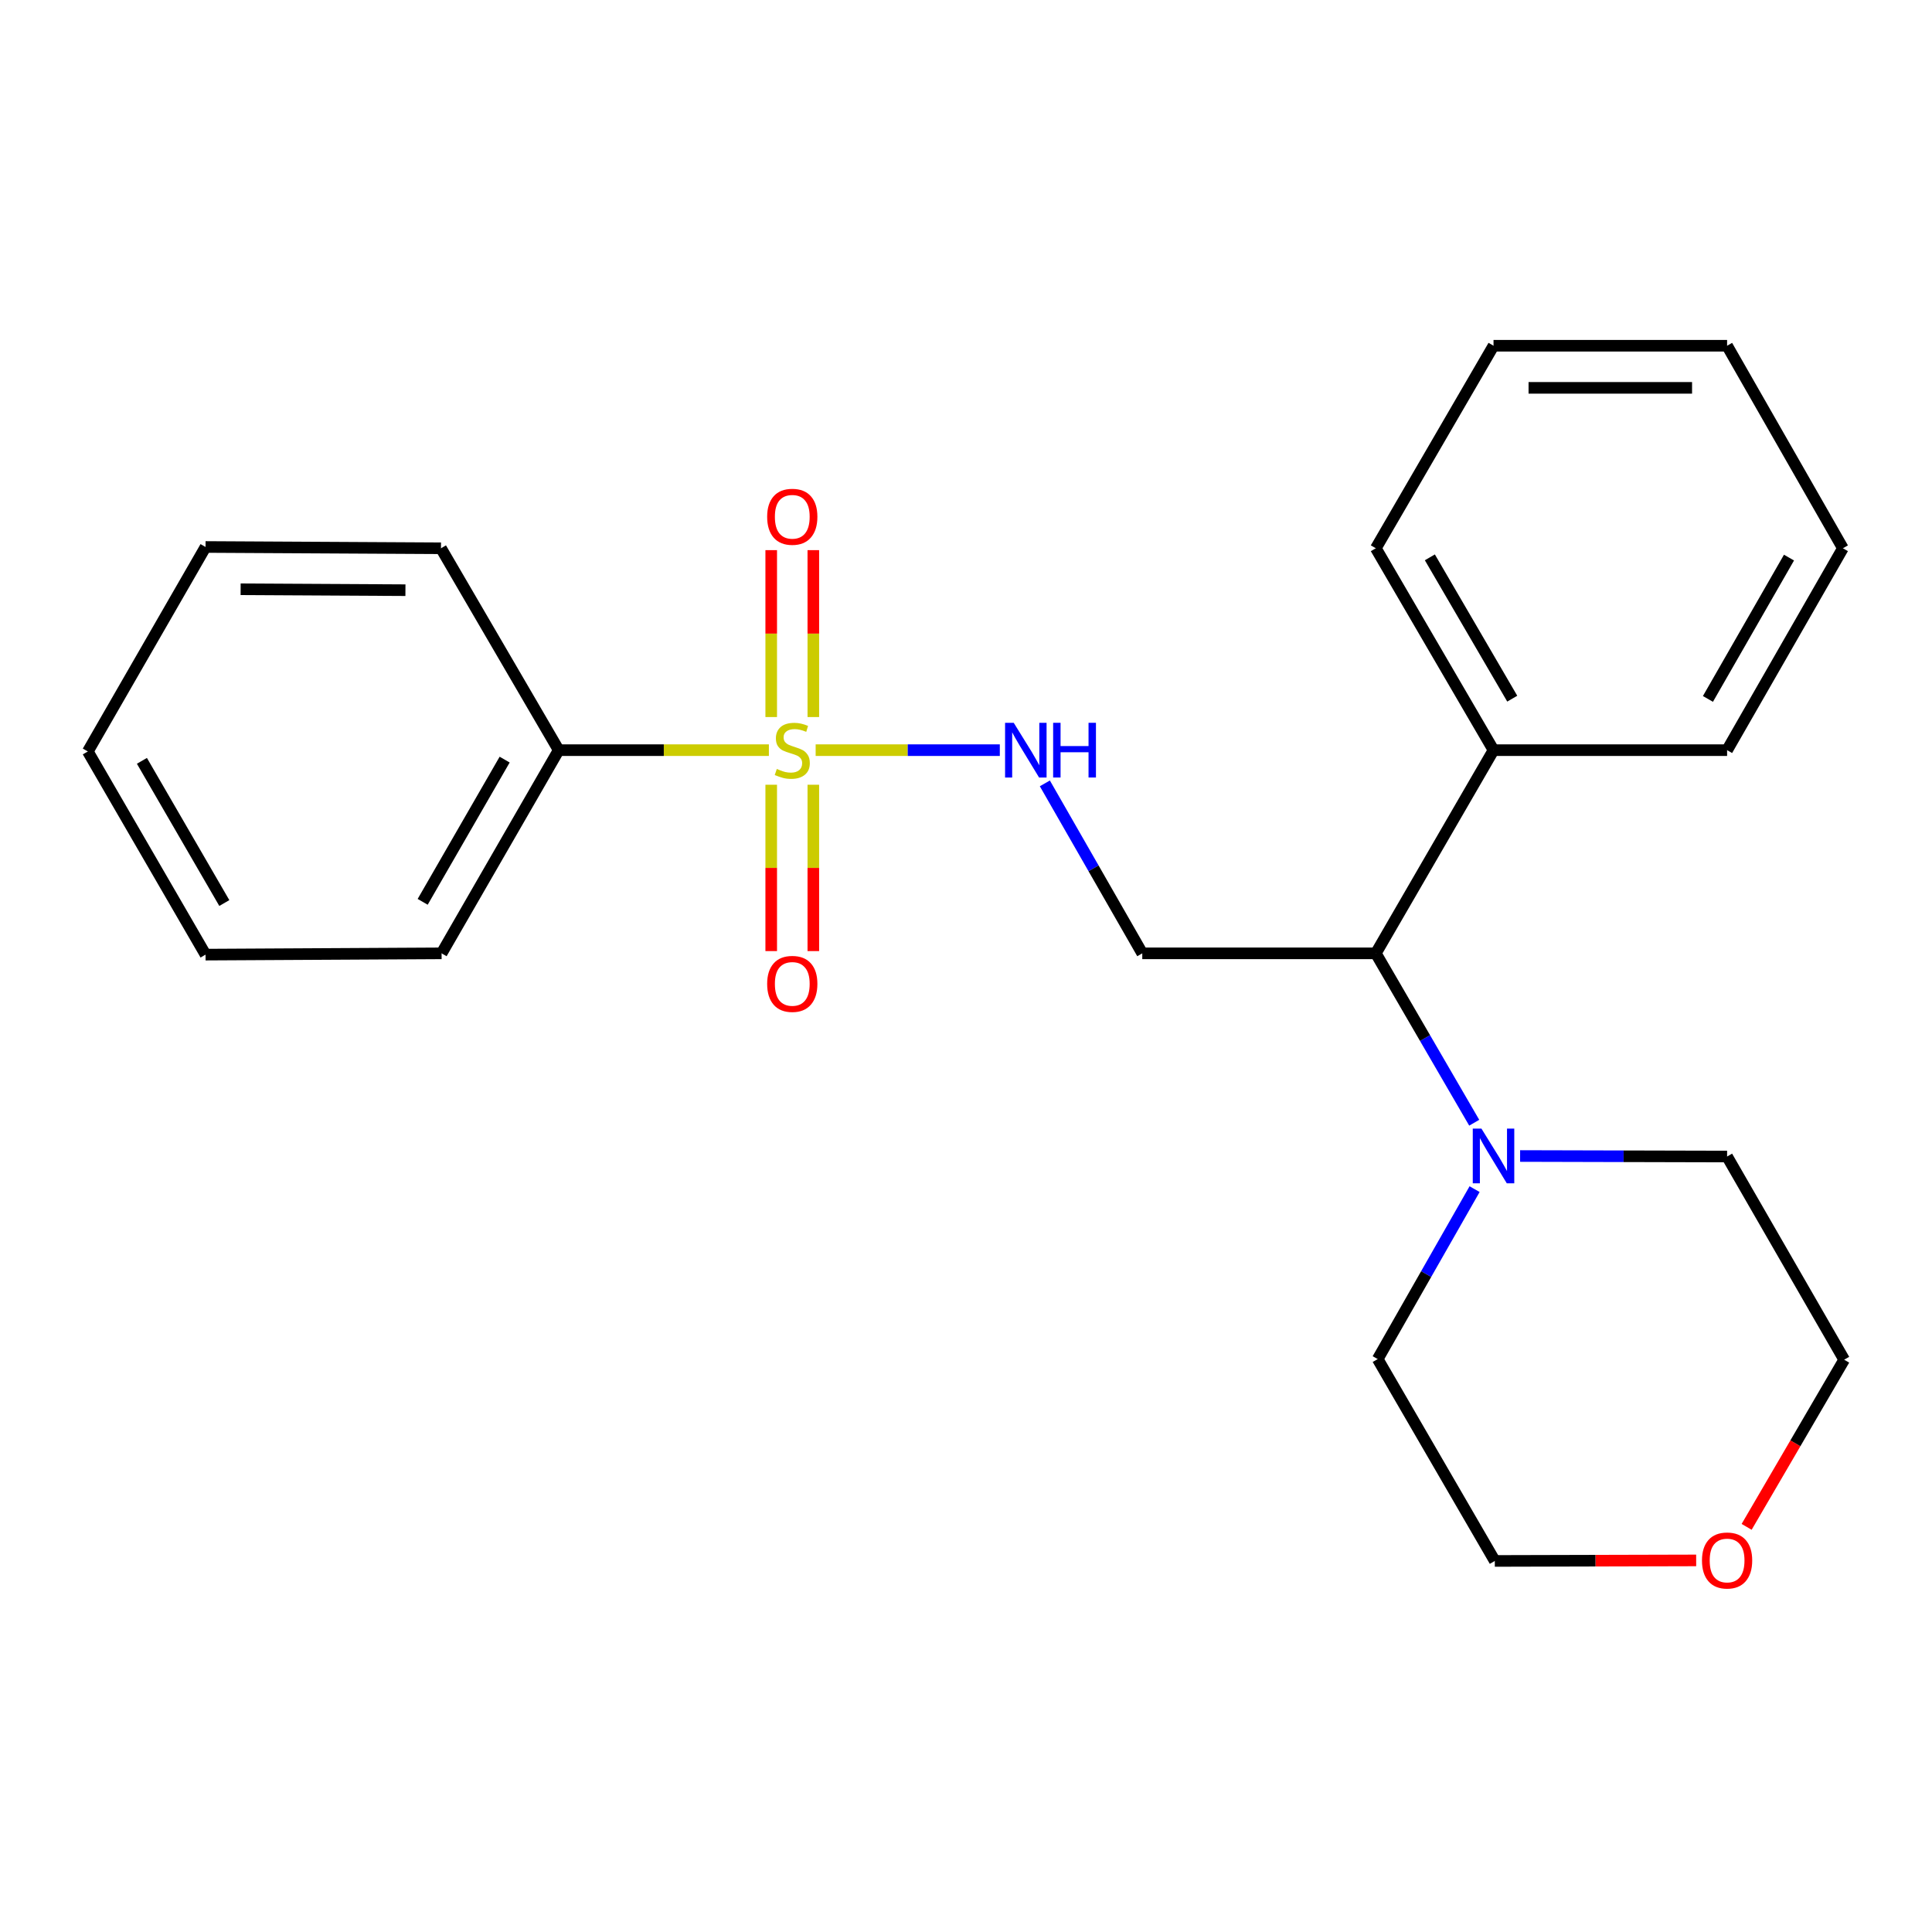 <?xml version='1.0' encoding='iso-8859-1'?>
<svg version='1.1' baseProfile='full'
              xmlns='http://www.w3.org/2000/svg'
                      xmlns:rdkit='http://www.rdkit.org/xml'
                      xmlns:xlink='http://www.w3.org/1999/xlink'
                  xml:space='preserve'
width='1000px' height='1000px' viewBox='0 0 1000 1000'>
<!-- END OF HEADER -->
<rect style='opacity:1.0;fill:#FFFFFF;stroke:none' width='1000' height='1000' x='0' y='0'> </rect>
<path class='bond-0' d='M 422.181,388.282 L 469.842,388.282' style='fill:none;fill-rule:evenodd;stroke:#CCCC00;stroke-width:6px;stroke-linecap:butt;stroke-linejoin:miter;stroke-opacity:1' />
<path class='bond-0' d='M 469.842,388.282 L 517.503,388.282' style='fill:none;fill-rule:evenodd;stroke:#0000FF;stroke-width:6px;stroke-linecap:butt;stroke-linejoin:miter;stroke-opacity:1' />
<path class='bond-4' d='M 420.977,371.14 L 420.977,327.946' style='fill:none;fill-rule:evenodd;stroke:#CCCC00;stroke-width:6px;stroke-linecap:butt;stroke-linejoin:miter;stroke-opacity:1' />
<path class='bond-4' d='M 420.977,327.946 L 420.977,284.752' style='fill:none;fill-rule:evenodd;stroke:#FF0000;stroke-width:6px;stroke-linecap:butt;stroke-linejoin:miter;stroke-opacity:1' />
<path class='bond-4' d='M 399.181,371.14 L 399.181,327.946' style='fill:none;fill-rule:evenodd;stroke:#CCCC00;stroke-width:6px;stroke-linecap:butt;stroke-linejoin:miter;stroke-opacity:1' />
<path class='bond-4' d='M 399.181,327.946 L 399.181,284.752' style='fill:none;fill-rule:evenodd;stroke:#FF0000;stroke-width:6px;stroke-linecap:butt;stroke-linejoin:miter;stroke-opacity:1' />
<path class='bond-5' d='M 399.181,406.185 L 399.181,449.234' style='fill:none;fill-rule:evenodd;stroke:#CCCC00;stroke-width:6px;stroke-linecap:butt;stroke-linejoin:miter;stroke-opacity:1' />
<path class='bond-5' d='M 399.181,449.234 L 399.181,492.283' style='fill:none;fill-rule:evenodd;stroke:#FF0000;stroke-width:6px;stroke-linecap:butt;stroke-linejoin:miter;stroke-opacity:1' />
<path class='bond-5' d='M 420.977,406.185 L 420.977,449.234' style='fill:none;fill-rule:evenodd;stroke:#CCCC00;stroke-width:6px;stroke-linecap:butt;stroke-linejoin:miter;stroke-opacity:1' />
<path class='bond-5' d='M 420.977,449.234 L 420.977,492.283' style='fill:none;fill-rule:evenodd;stroke:#FF0000;stroke-width:6px;stroke-linecap:butt;stroke-linejoin:miter;stroke-opacity:1' />
<path class='bond-6' d='M 397.977,388.282 L 343.58,388.282' style='fill:none;fill-rule:evenodd;stroke:#CCCC00;stroke-width:6px;stroke-linecap:butt;stroke-linejoin:miter;stroke-opacity:1' />
<path class='bond-6' d='M 343.58,388.282 L 289.183,388.282' style='fill:none;fill-rule:evenodd;stroke:#000000;stroke-width:6px;stroke-linecap:butt;stroke-linejoin:miter;stroke-opacity:1' />
<path class='bond-2' d='M 540.816,405.473 L 566.028,449.46' style='fill:none;fill-rule:evenodd;stroke:#0000FF;stroke-width:6px;stroke-linecap:butt;stroke-linejoin:miter;stroke-opacity:1' />
<path class='bond-2' d='M 566.028,449.46 L 591.241,493.448' style='fill:none;fill-rule:evenodd;stroke:#000000;stroke-width:6px;stroke-linecap:butt;stroke-linejoin:miter;stroke-opacity:1' />
<path class='bond-1' d='M 763.057,581.12 L 737.591,537.284' style='fill:none;fill-rule:evenodd;stroke:#0000FF;stroke-width:6px;stroke-linecap:butt;stroke-linejoin:miter;stroke-opacity:1' />
<path class='bond-1' d='M 737.591,537.284 L 712.124,493.448' style='fill:none;fill-rule:evenodd;stroke:#000000;stroke-width:6px;stroke-linecap:butt;stroke-linejoin:miter;stroke-opacity:1' />
<path class='bond-9' d='M 786.807,598.346 L 840.374,598.48' style='fill:none;fill-rule:evenodd;stroke:#0000FF;stroke-width:6px;stroke-linecap:butt;stroke-linejoin:miter;stroke-opacity:1' />
<path class='bond-9' d='M 840.374,598.48 L 893.94,598.614' style='fill:none;fill-rule:evenodd;stroke:#000000;stroke-width:6px;stroke-linecap:butt;stroke-linejoin:miter;stroke-opacity:1' />
<path class='bond-10' d='M 763.245,615.498 L 738.169,659.476' style='fill:none;fill-rule:evenodd;stroke:#0000FF;stroke-width:6px;stroke-linecap:butt;stroke-linejoin:miter;stroke-opacity:1' />
<path class='bond-10' d='M 738.169,659.476 L 713.093,703.454' style='fill:none;fill-rule:evenodd;stroke:#000000;stroke-width:6px;stroke-linecap:butt;stroke-linejoin:miter;stroke-opacity:1' />
<path class='bond-3' d='M 591.241,493.448 L 712.124,493.448' style='fill:none;fill-rule:evenodd;stroke:#000000;stroke-width:6px;stroke-linecap:butt;stroke-linejoin:miter;stroke-opacity:1' />
<path class='bond-7' d='M 712.124,493.448 L 773.045,388.282' style='fill:none;fill-rule:evenodd;stroke:#000000;stroke-width:6px;stroke-linecap:butt;stroke-linejoin:miter;stroke-opacity:1' />
<path class='bond-13' d='M 289.183,388.282 L 228.566,493.448' style='fill:none;fill-rule:evenodd;stroke:#000000;stroke-width:6px;stroke-linecap:butt;stroke-linejoin:miter;stroke-opacity:1' />
<path class='bond-13' d='M 261.207,393.173 L 218.775,466.789' style='fill:none;fill-rule:evenodd;stroke:#000000;stroke-width:6px;stroke-linecap:butt;stroke-linejoin:miter;stroke-opacity:1' />
<path class='bond-14' d='M 289.183,388.282 L 228.251,283.782' style='fill:none;fill-rule:evenodd;stroke:#000000;stroke-width:6px;stroke-linecap:butt;stroke-linejoin:miter;stroke-opacity:1' />
<path class='bond-15' d='M 773.045,388.282 L 712.124,283.782' style='fill:none;fill-rule:evenodd;stroke:#000000;stroke-width:6px;stroke-linecap:butt;stroke-linejoin:miter;stroke-opacity:1' />
<path class='bond-15' d='M 782.737,361.63 L 740.092,288.48' style='fill:none;fill-rule:evenodd;stroke:#000000;stroke-width:6px;stroke-linecap:butt;stroke-linejoin:miter;stroke-opacity:1' />
<path class='bond-16' d='M 773.045,388.282 L 893.94,388.282' style='fill:none;fill-rule:evenodd;stroke:#000000;stroke-width:6px;stroke-linecap:butt;stroke-linejoin:miter;stroke-opacity:1' />
<path class='bond-8' d='M 877.934,807.669 L 825.822,807.805' style='fill:none;fill-rule:evenodd;stroke:#FF0000;stroke-width:6px;stroke-linecap:butt;stroke-linejoin:miter;stroke-opacity:1' />
<path class='bond-8' d='M 825.822,807.805 L 773.711,807.942' style='fill:none;fill-rule:evenodd;stroke:#000000;stroke-width:6px;stroke-linecap:butt;stroke-linejoin:miter;stroke-opacity:1' />
<path class='bond-24' d='M 904.052,790.301 L 929.299,747.041' style='fill:none;fill-rule:evenodd;stroke:#FF0000;stroke-width:6px;stroke-linecap:butt;stroke-linejoin:miter;stroke-opacity:1' />
<path class='bond-24' d='M 929.299,747.041 L 954.545,703.781' style='fill:none;fill-rule:evenodd;stroke:#000000;stroke-width:6px;stroke-linecap:butt;stroke-linejoin:miter;stroke-opacity:1' />
<path class='bond-12' d='M 893.94,598.614 L 954.545,703.781' style='fill:none;fill-rule:evenodd;stroke:#000000;stroke-width:6px;stroke-linecap:butt;stroke-linejoin:miter;stroke-opacity:1' />
<path class='bond-11' d='M 713.093,703.454 L 773.711,807.942' style='fill:none;fill-rule:evenodd;stroke:#000000;stroke-width:6px;stroke-linecap:butt;stroke-linejoin:miter;stroke-opacity:1' />
<path class='bond-17' d='M 228.566,493.448 L 106.387,494.114' style='fill:none;fill-rule:evenodd;stroke:#000000;stroke-width:6px;stroke-linecap:butt;stroke-linejoin:miter;stroke-opacity:1' />
<path class='bond-18' d='M 228.251,283.782 L 106.387,283.116' style='fill:none;fill-rule:evenodd;stroke:#000000;stroke-width:6px;stroke-linecap:butt;stroke-linejoin:miter;stroke-opacity:1' />
<path class='bond-18' d='M 209.852,305.478 L 124.547,305.012' style='fill:none;fill-rule:evenodd;stroke:#000000;stroke-width:6px;stroke-linecap:butt;stroke-linejoin:miter;stroke-opacity:1' />
<path class='bond-20' d='M 712.124,283.782 L 773.045,178.955' style='fill:none;fill-rule:evenodd;stroke:#000000;stroke-width:6px;stroke-linecap:butt;stroke-linejoin:miter;stroke-opacity:1' />
<path class='bond-19' d='M 893.94,388.282 L 953.879,283.782' style='fill:none;fill-rule:evenodd;stroke:#000000;stroke-width:6px;stroke-linecap:butt;stroke-linejoin:miter;stroke-opacity:1' />
<path class='bond-19' d='M 884.024,361.763 L 925.982,288.612' style='fill:none;fill-rule:evenodd;stroke:#000000;stroke-width:6px;stroke-linecap:butt;stroke-linejoin:miter;stroke-opacity:1' />
<path class='bond-23' d='M 106.387,494.114 L 45.455,388.96' style='fill:none;fill-rule:evenodd;stroke:#000000;stroke-width:6px;stroke-linecap:butt;stroke-linejoin:miter;stroke-opacity:1' />
<path class='bond-23' d='M 116.106,467.413 L 73.453,393.806' style='fill:none;fill-rule:evenodd;stroke:#000000;stroke-width:6px;stroke-linecap:butt;stroke-linejoin:miter;stroke-opacity:1' />
<path class='bond-22' d='M 106.387,283.116 L 45.455,388.96' style='fill:none;fill-rule:evenodd;stroke:#000000;stroke-width:6px;stroke-linecap:butt;stroke-linejoin:miter;stroke-opacity:1' />
<path class='bond-21' d='M 953.879,283.782 L 893.94,178.955' style='fill:none;fill-rule:evenodd;stroke:#000000;stroke-width:6px;stroke-linecap:butt;stroke-linejoin:miter;stroke-opacity:1' />
<path class='bond-25' d='M 773.045,178.955 L 893.94,178.955' style='fill:none;fill-rule:evenodd;stroke:#000000;stroke-width:6px;stroke-linecap:butt;stroke-linejoin:miter;stroke-opacity:1' />
<path class='bond-25' d='M 791.179,200.751 L 875.806,200.751' style='fill:none;fill-rule:evenodd;stroke:#000000;stroke-width:6px;stroke-linecap:butt;stroke-linejoin:miter;stroke-opacity:1' />
<path  class='atom-0' d='M 402.079 398.002
Q 402.399 398.122, 403.719 398.682
Q 405.039 399.242, 406.479 399.602
Q 407.959 399.922, 409.399 399.922
Q 412.079 399.922, 413.639 398.642
Q 415.199 397.322, 415.199 395.042
Q 415.199 393.482, 414.399 392.522
Q 413.639 391.562, 412.439 391.042
Q 411.239 390.522, 409.239 389.922
Q 406.719 389.162, 405.199 388.442
Q 403.719 387.722, 402.639 386.202
Q 401.599 384.682, 401.599 382.122
Q 401.599 378.562, 403.999 376.362
Q 406.439 374.162, 411.239 374.162
Q 414.519 374.162, 418.239 375.722
L 417.319 378.802
Q 413.919 377.402, 411.359 377.402
Q 408.599 377.402, 407.079 378.562
Q 405.559 379.682, 405.599 381.642
Q 405.599 383.162, 406.359 384.082
Q 407.159 385.002, 408.279 385.522
Q 409.439 386.042, 411.359 386.642
Q 413.919 387.442, 415.439 388.242
Q 416.959 389.042, 418.039 390.682
Q 419.159 392.282, 419.159 395.042
Q 419.159 398.962, 416.519 401.082
Q 413.919 403.162, 409.559 403.162
Q 407.039 403.162, 405.119 402.602
Q 403.239 402.082, 400.999 401.162
L 402.079 398.002
' fill='#CCCC00'/>
<path  class='atom-1' d='M 524.703 374.122
L 533.983 389.122
Q 534.903 390.602, 536.383 393.282
Q 537.863 395.962, 537.943 396.122
L 537.943 374.122
L 541.703 374.122
L 541.703 402.442
L 537.823 402.442
L 527.863 386.042
Q 526.703 384.122, 525.463 381.922
Q 524.263 379.722, 523.903 379.042
L 523.903 402.442
L 520.223 402.442
L 520.223 374.122
L 524.703 374.122
' fill='#0000FF'/>
<path  class='atom-1' d='M 545.103 374.122
L 548.943 374.122
L 548.943 386.162
L 563.423 386.162
L 563.423 374.122
L 567.263 374.122
L 567.263 402.442
L 563.423 402.442
L 563.423 389.362
L 548.943 389.362
L 548.943 402.442
L 545.103 402.442
L 545.103 374.122
' fill='#0000FF'/>
<path  class='atom-2' d='M 766.785 584.152
L 776.065 599.152
Q 776.985 600.632, 778.465 603.312
Q 779.945 605.992, 780.025 606.152
L 780.025 584.152
L 783.785 584.152
L 783.785 612.472
L 779.905 612.472
L 769.945 596.072
Q 768.785 594.152, 767.545 591.952
Q 766.345 589.752, 765.985 589.072
L 765.985 612.472
L 762.305 612.472
L 762.305 584.152
L 766.785 584.152
' fill='#0000FF'/>
<path  class='atom-5' d='M 397.079 267.479
Q 397.079 260.679, 400.439 256.879
Q 403.799 253.079, 410.079 253.079
Q 416.359 253.079, 419.719 256.879
Q 423.079 260.679, 423.079 267.479
Q 423.079 274.359, 419.679 278.279
Q 416.279 282.159, 410.079 282.159
Q 403.839 282.159, 400.439 278.279
Q 397.079 274.399, 397.079 267.479
M 410.079 278.959
Q 414.399 278.959, 416.719 276.079
Q 419.079 273.159, 419.079 267.479
Q 419.079 261.919, 416.719 259.119
Q 414.399 256.279, 410.079 256.279
Q 405.759 256.279, 403.399 259.079
Q 401.079 261.879, 401.079 267.479
Q 401.079 273.199, 403.399 276.079
Q 405.759 278.959, 410.079 278.959
' fill='#FF0000'/>
<path  class='atom-6' d='M 397.079 509.258
Q 397.079 502.458, 400.439 498.658
Q 403.799 494.858, 410.079 494.858
Q 416.359 494.858, 419.719 498.658
Q 423.079 502.458, 423.079 509.258
Q 423.079 516.138, 419.679 520.058
Q 416.279 523.938, 410.079 523.938
Q 403.839 523.938, 400.439 520.058
Q 397.079 516.178, 397.079 509.258
M 410.079 520.738
Q 414.399 520.738, 416.719 517.858
Q 419.079 514.938, 419.079 509.258
Q 419.079 503.698, 416.719 500.898
Q 414.399 498.058, 410.079 498.058
Q 405.759 498.058, 403.399 500.858
Q 401.079 503.658, 401.079 509.258
Q 401.079 514.978, 403.399 517.858
Q 405.759 520.738, 410.079 520.738
' fill='#FF0000'/>
<path  class='atom-9' d='M 880.94 807.707
Q 880.94 800.907, 884.3 797.107
Q 887.66 793.307, 893.94 793.307
Q 900.22 793.307, 903.58 797.107
Q 906.94 800.907, 906.94 807.707
Q 906.94 814.587, 903.54 818.507
Q 900.14 822.387, 893.94 822.387
Q 887.7 822.387, 884.3 818.507
Q 880.94 814.627, 880.94 807.707
M 893.94 819.187
Q 898.26 819.187, 900.58 816.307
Q 902.94 813.387, 902.94 807.707
Q 902.94 802.147, 900.58 799.347
Q 898.26 796.507, 893.94 796.507
Q 889.62 796.507, 887.26 799.307
Q 884.94 802.107, 884.94 807.707
Q 884.94 813.427, 887.26 816.307
Q 889.62 819.187, 893.94 819.187
' fill='#FF0000'/>
</svg>

